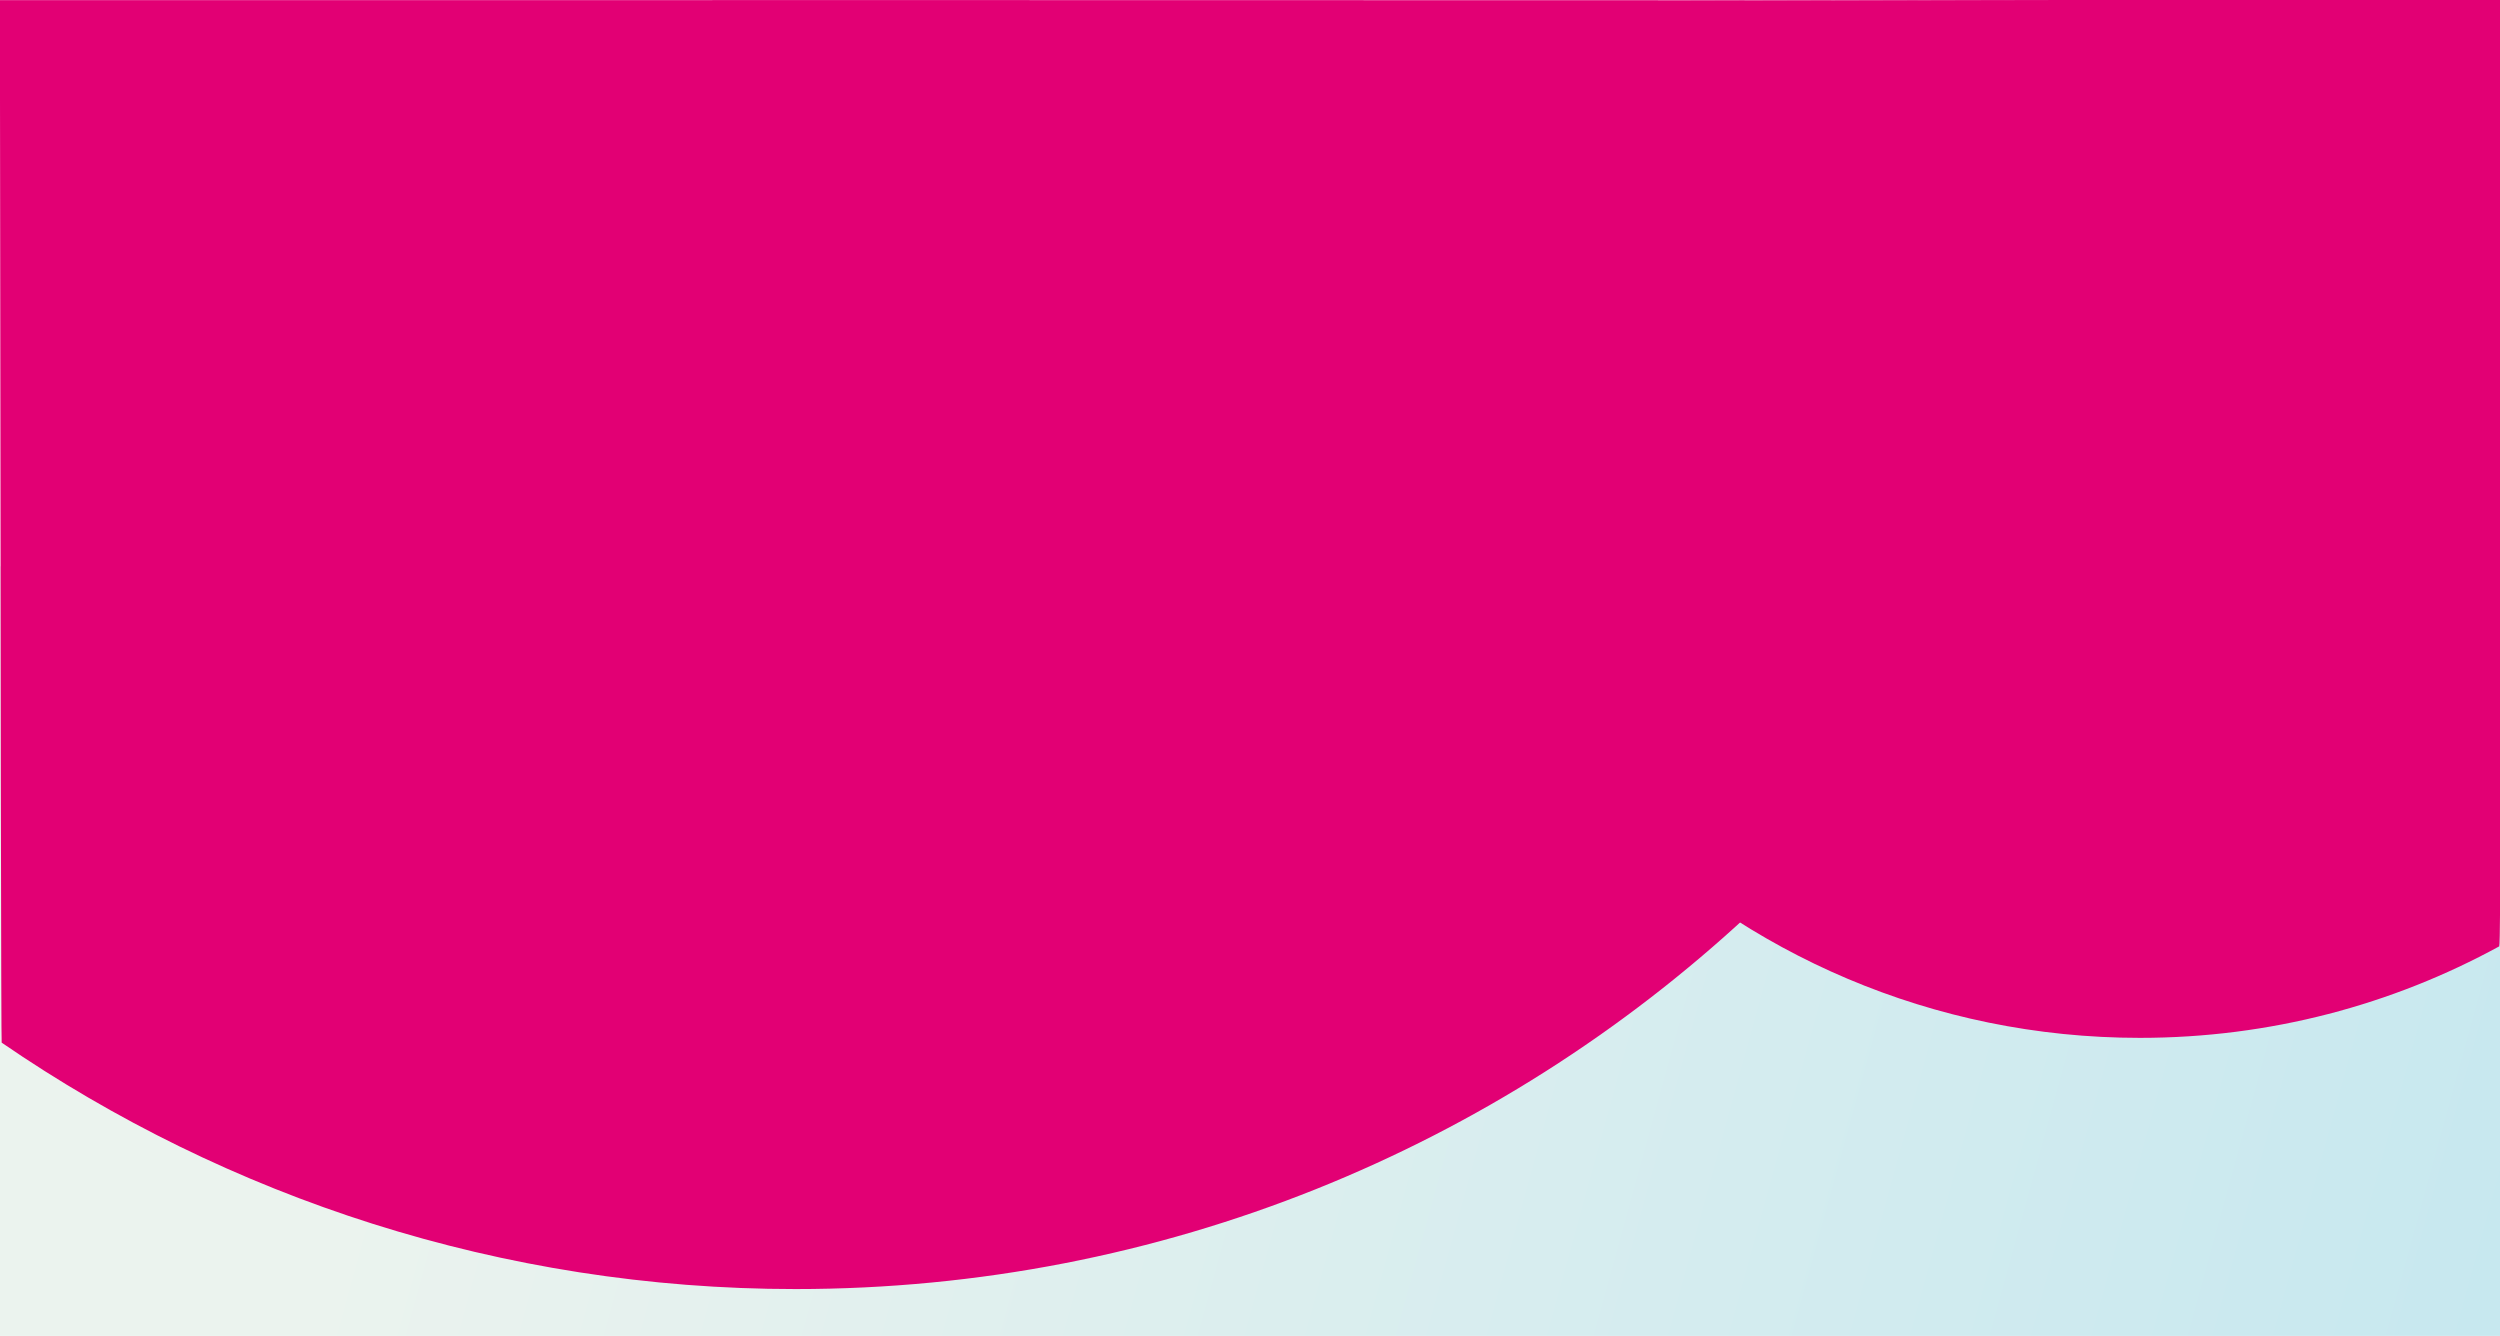 <?xml version="1.0" encoding="UTF-8"?>
<svg width="640px" height="342px" viewBox="0 0 640 342" version="1.1" xmlns="http://www.w3.org/2000/svg" xmlns:xlink="http://www.w3.org/1999/xlink">
    <title>Störungshilfe M 3_SL Copy</title>
    <defs>
        <linearGradient x1="16.954%" y1="47.7%" x2="102.755%" y2="54.904%" id="linearGradient-1">
            <stop stop-color="#EBF3EE" offset="0%"></stop>
            <stop stop-color="#C7E8EF" offset="100%"></stop>
        </linearGradient>
    </defs>
    <g id="Störungshilfe-M-3_SL-Copy" stroke="none" stroke-width="1" fill="none" fill-rule="evenodd">
        <rect fill="#FFFFFF" x="0" y="0" width="640" height="342"></rect>
        <g id="Hero" transform="translate(-0.031, -0.151)" fill-rule="nonzero">
            <rect id="Mask" fill="url(#linearGradient-1)" x="0.031" y="145.151" width="640" height="197"></rect>
            <g id="LiquidBrand_Basic_shape_2_RGB_p" fill="#E20074">
                <path d="M369.946,0.573 C360.738,23.058 355.661,47.676 355.661,73.483 C355.661,179.699 441.691,265.844 547.846,265.844 C581.164,265.844 612.505,257.356 639.826,242.421 C640.637,241.685 640.057,0.561 640.058,0.088 C641.042,-0.269 370.281,0.575 369.946,0.573 Z" id="Path"></path>
                <path d="M0,0.187 C0.174,178.07 0.326,267.03 0.458,267.068 C58.115,306.667 128.485,330.151 203.701,330.151 C391.908,330.151 546.317,185.021 561.197,0.417 C561.213,0.217 374.147,0.14 0,0.187 Z" id="Path-Copy"></path>
            </g>
        </g>
    </g>
</svg>